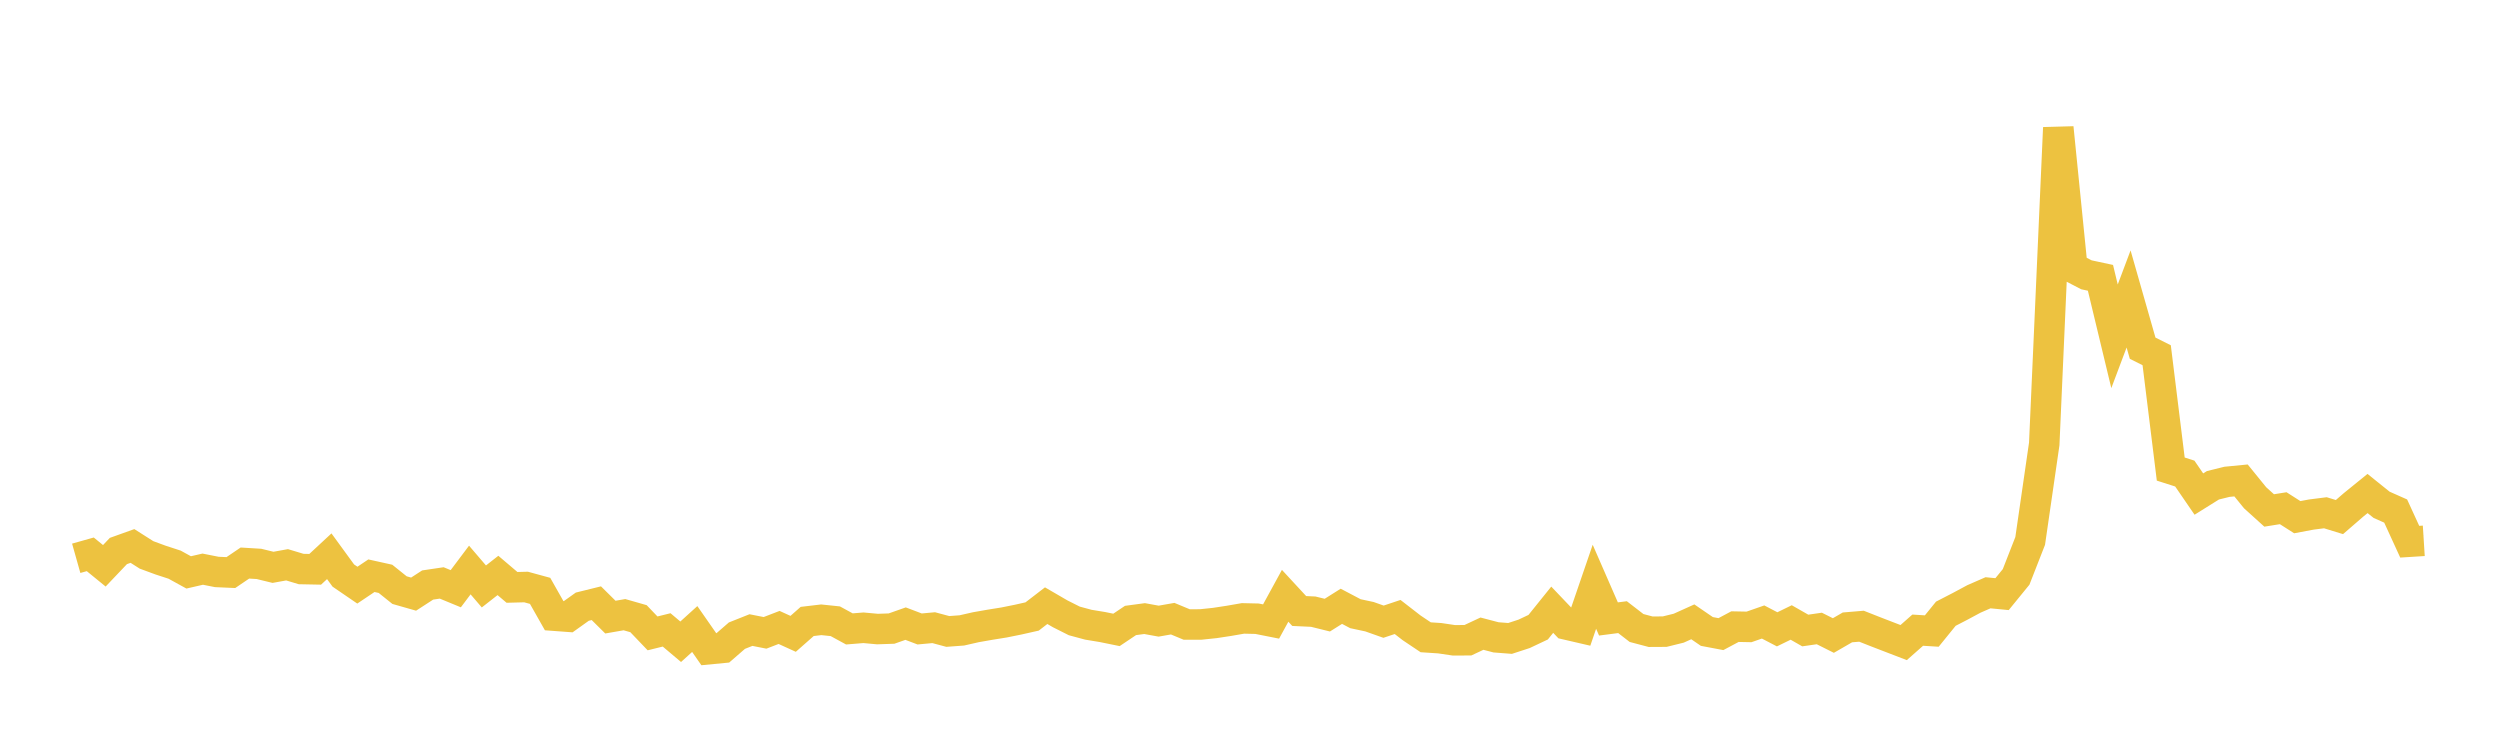 <svg width="164" height="48" xmlns="http://www.w3.org/2000/svg" xmlns:xlink="http://www.w3.org/1999/xlink"><path fill="none" stroke="rgb(237,194,64)" stroke-width="2" d="M5,36.624L5.922,36.364L6.844,37.116L7.766,36.146L8.689,35.815L9.611,36.401L10.533,36.741L11.455,37.042L12.377,37.549L13.299,37.337L14.222,37.52L15.144,37.561L16.066,36.936L16.988,36.992L17.91,37.217L18.832,37.05L19.754,37.328L20.677,37.346L21.599,36.49L22.521,37.755L23.443,38.386L24.365,37.767L25.287,37.971L26.21,38.712L27.132,38.975L28.054,38.377L28.976,38.24L29.898,38.62L30.82,37.393L31.743,38.471L32.665,37.749L33.587,38.532L34.509,38.508L35.431,38.76L36.353,40.389L37.275,40.457L38.198,39.798L39.12,39.57L40.042,40.483L40.964,40.322L41.886,40.586L42.808,41.55L43.731,41.321L44.653,42.099L45.575,41.264L46.497,42.588L47.419,42.499L48.341,41.699L49.263,41.332L50.186,41.515L51.108,41.16L52.03,41.58L52.952,40.767L53.874,40.658L54.796,40.754L55.719,41.257L56.641,41.182L57.563,41.266L58.485,41.235L59.407,40.91L60.329,41.26L61.251,41.175L62.174,41.423L63.096,41.355L64.018,41.145L64.94,40.983L65.862,40.835L66.784,40.649L67.707,40.441L68.629,39.732L69.551,40.268L70.473,40.732L71.395,40.981L72.317,41.133L73.24,41.321L74.162,40.703L75.084,40.579L76.006,40.747L76.928,40.585L77.85,40.968L78.772,40.965L79.695,40.868L80.617,40.727L81.539,40.567L82.461,40.588L83.383,40.771L84.305,39.084L85.228,40.082L86.15,40.125L87.072,40.353L87.994,39.773L88.916,40.259L89.838,40.456L90.76,40.783L91.683,40.474L92.605,41.188L93.527,41.806L94.449,41.867L95.371,42.004L96.293,42L97.216,41.568L98.138,41.81L99.06,41.881L99.982,41.58L100.904,41.144L101.826,39.998L102.749,40.967L103.671,41.181L104.593,38.492L105.515,40.604L106.437,40.485L107.359,41.197L108.281,41.441L109.204,41.436L110.126,41.208L111.048,40.792L111.97,41.424L112.892,41.598L113.814,41.107L114.737,41.125L115.659,40.803L116.581,41.284L117.503,40.834L118.425,41.361L119.347,41.228L120.269,41.69L121.192,41.157L122.114,41.08L123.036,41.443L123.958,41.799L124.88,42.153L125.802,41.339L126.725,41.396L127.647,40.26L128.569,39.784L129.491,39.289L130.413,38.886L131.335,38.975L132.257,37.845L133.18,35.485L134.102,29.121L135.024,8.379L135.946,17.548L136.868,18.027L137.79,18.225L138.713,22.062L139.635,19.612L140.557,22.841L141.479,23.304L142.401,30.771L143.323,31.066L144.246,32.411L145.168,31.835L146.09,31.607L147.012,31.517L147.934,32.652L148.856,33.486L149.778,33.338L150.701,33.927L151.623,33.754L152.545,33.637L153.467,33.92L154.389,33.122L155.311,32.374L156.234,33.116L157.156,33.525L158.078,35.536L159,35.478"></path></svg>